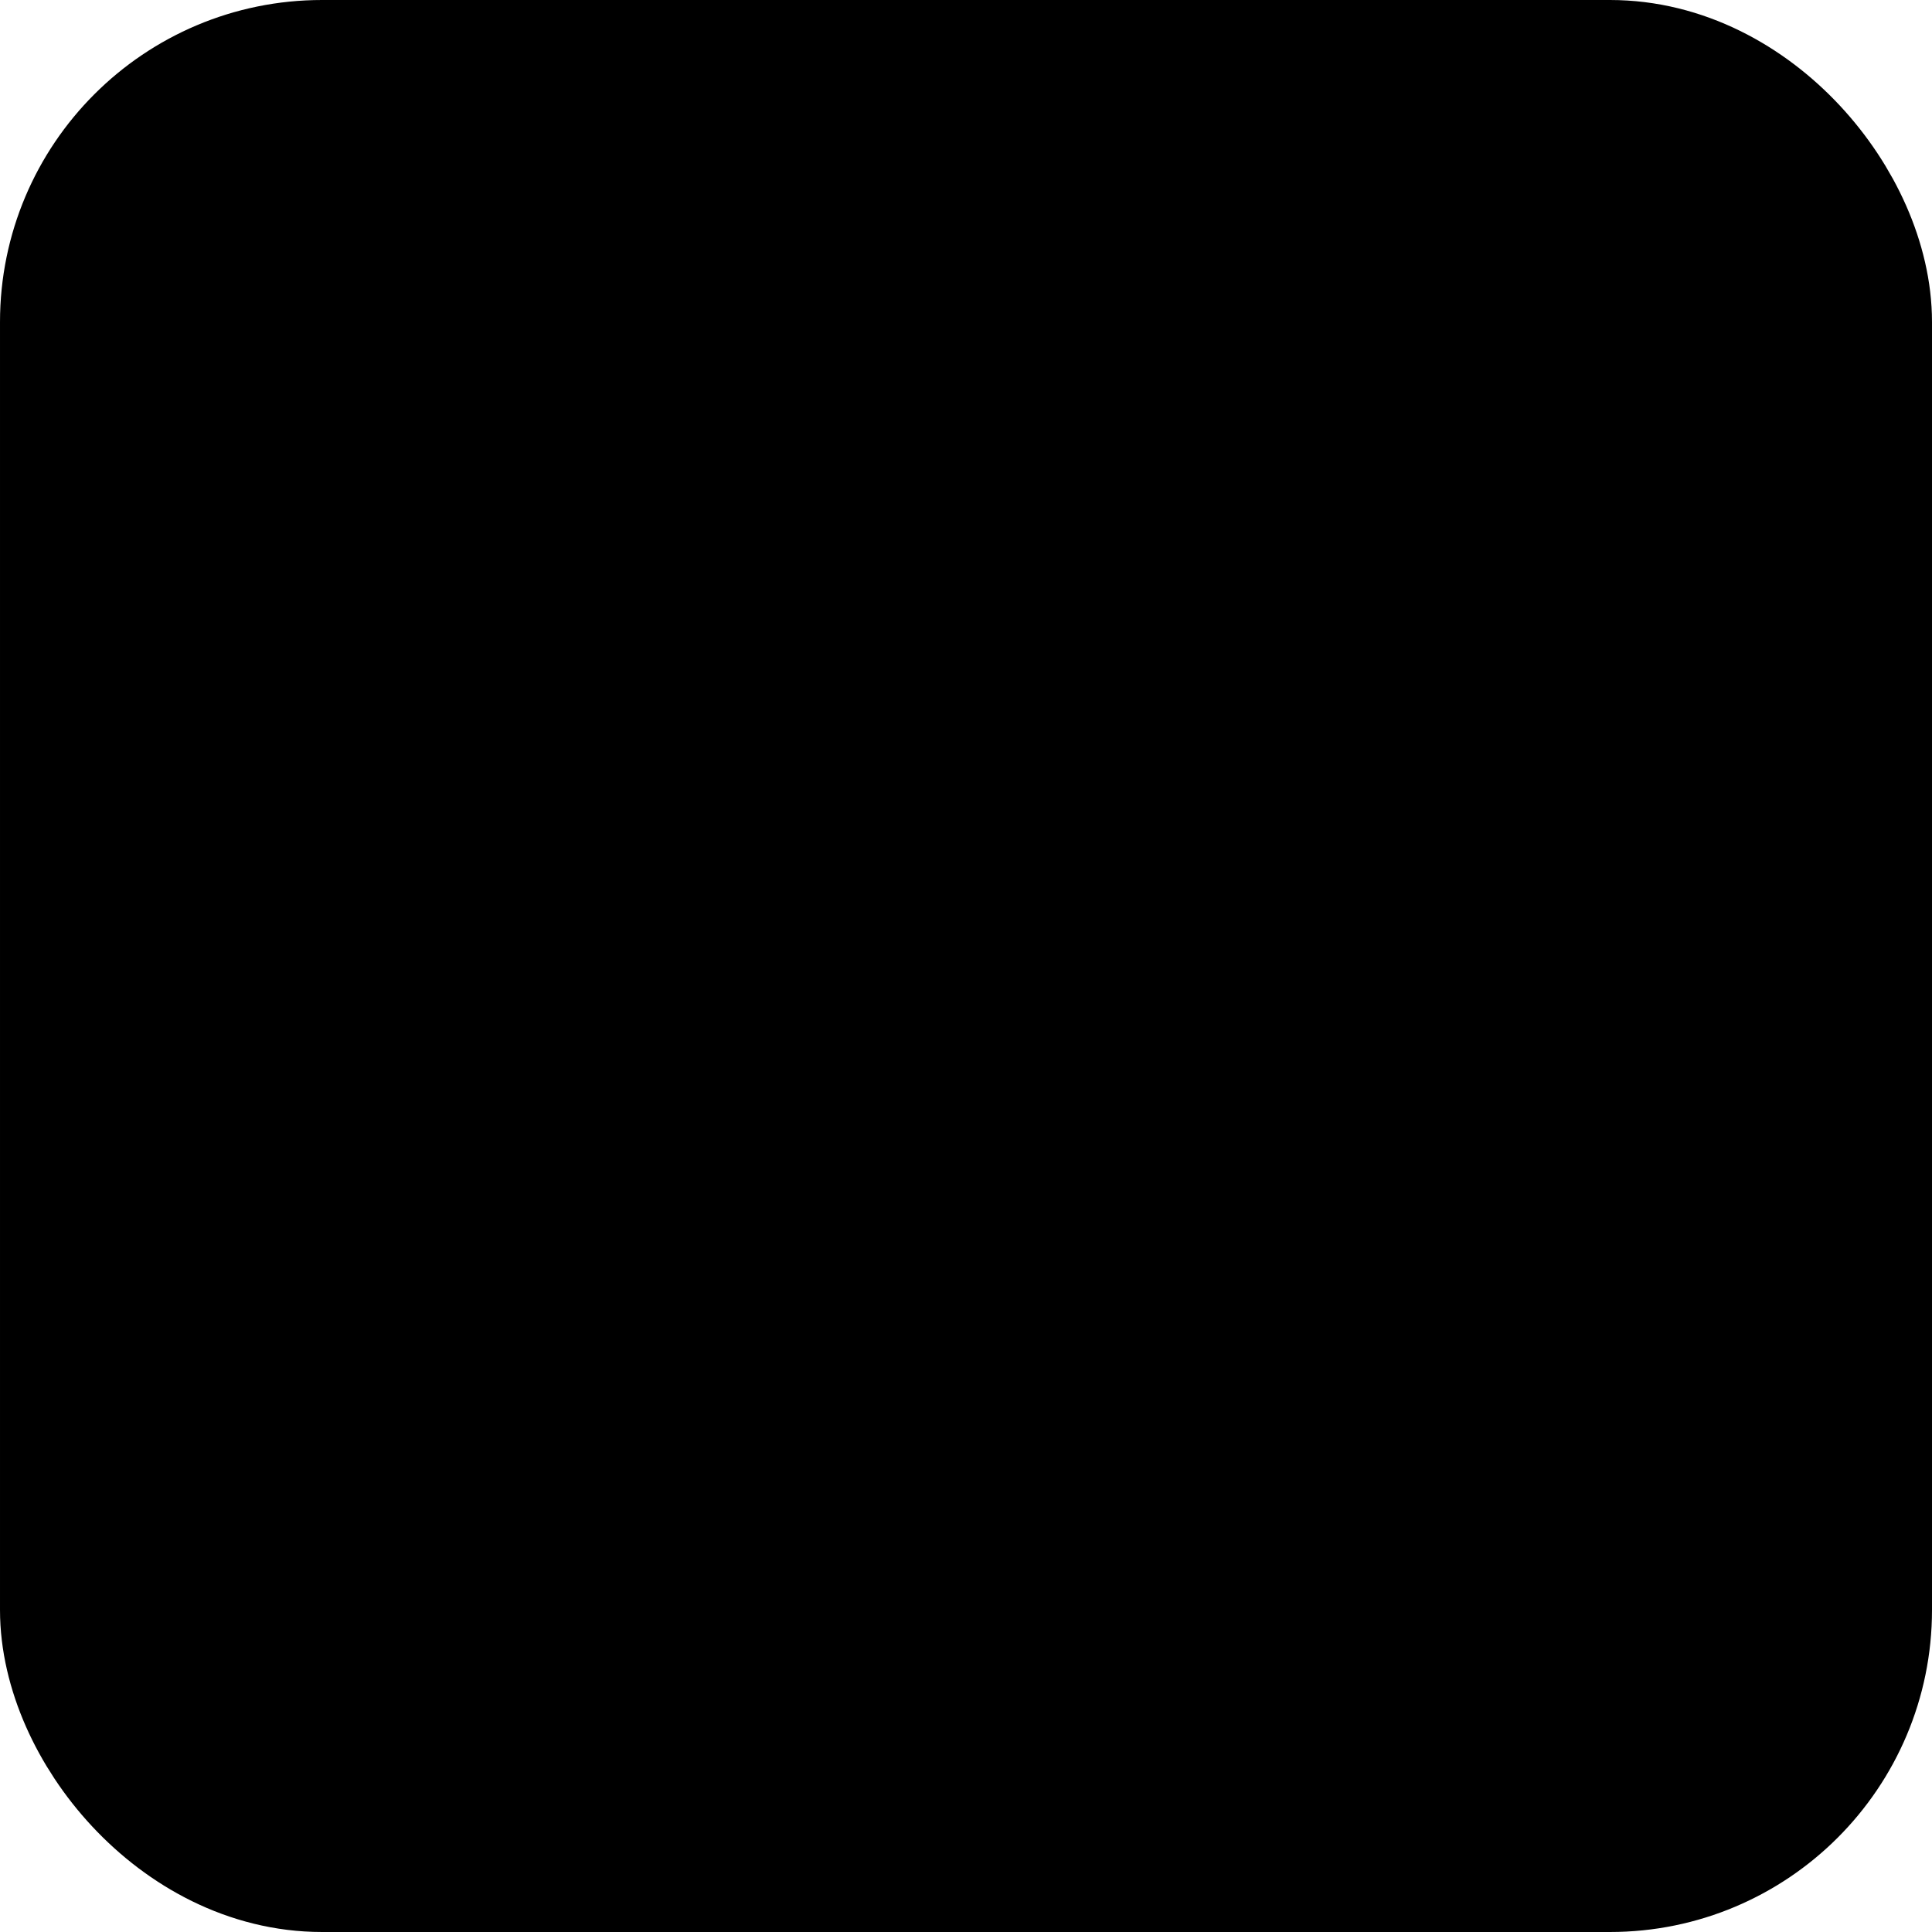 <svg xmlns="http://www.w3.org/2000/svg" width="18" height="18" fill="black" viewBox="0 0 18 18"><path fill="currentColor" d="M8 4H10V14H8z"/><path fill="currentColor" d="M14 8H16V18H14z" transform="rotate(90 14 8)"/><rect width="16.3" height="16.3" x="0.85" y="0.85" stroke="currentColor" stroke-width="1.7" rx="2.15"/></svg>